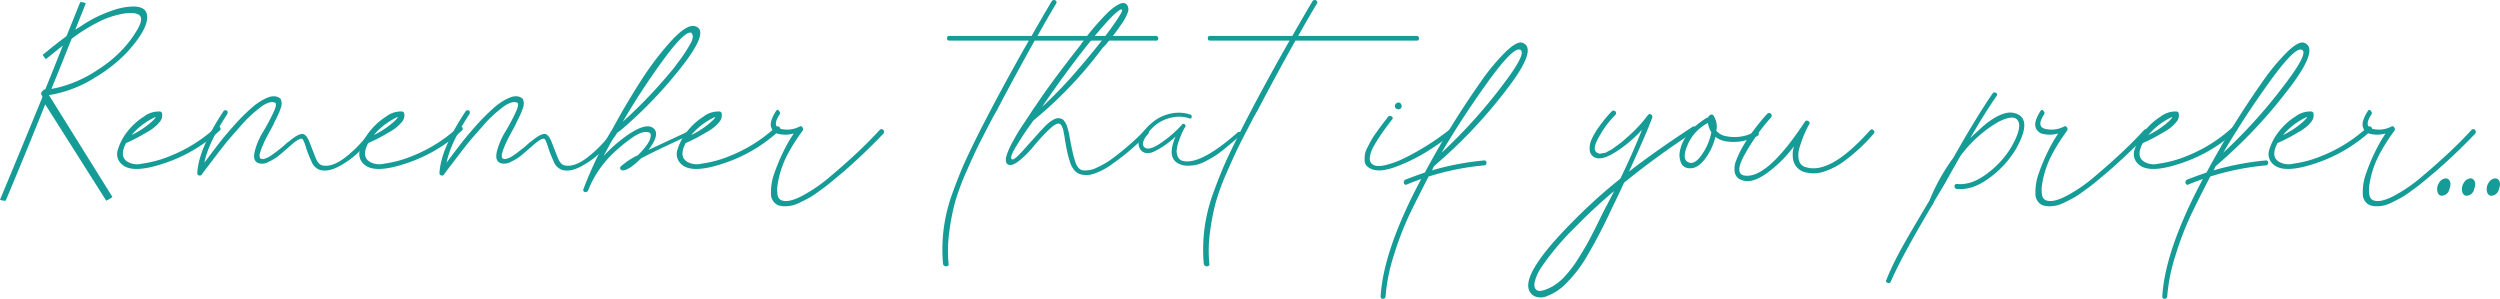 <svg xmlns="http://www.w3.org/2000/svg" viewBox="0 0 645.79 77.2"><defs><style>.cls-1{fill:#159c97;}</style></defs><g id="Capa_2" data-name="Capa 2"><g id="Capa_1-2" data-name="Capa 1"><path class="cls-1" d="M11.2,28.16Q6.319,40.321,1.44,51.92a.071.071,0,0,0-.08-.08H1.2A3.018,3.018,0,0,1,0,51.6Q5.041,39.521,10.881,25.28l.079-.32-.239-.48-.08-.08v-.08a1.473,1.473,0,0,1,.08-.48,1.221,1.221,0,0,1,.239-.32q.079-.079.24-.24l.16-.08.399-.24.08-.24q1.119-2.719,3.441-8.56l.96-2.4-2,1.6q-2.082,1.68-2.4,1.92a5.617,5.617,0,0,1-.8-1.12q3.601-2.959,6-4.72l.16-.16,1.36-3.36q1.679-4.159,2.16-5.36H20.96a2.387,2.387,0,0,1,1.2.32l-1.92,4.8-.8,2L21.2,6.56A32.364,32.364,0,0,1,28.801,2.8a16.797,16.797,0,0,1,5.6-1.12q3.518,0,3.6,2.56.24,3.281-5.199,9.28a38.184,38.184,0,0,1-8.08,6.4,31.666,31.666,0,0,1-11.12,4.48l-.96.16L29.04,50.88a7.924,7.924,0,0,1-1.6.96L11.68,26.96ZM36.4,4.56Q36.08,3.36,33.76,3.36A12.548,12.548,0,0,0,32.4,3.44a23.535,23.535,0,0,0-6,1.76,44.45,44.45,0,0,0-7.76,4.72l-.16.16-.08.16Q15.6,17.361,13.76,21.76l-.479,1.2,1.28-.24A32.205,32.205,0,0,0,25.28,18a32.287,32.287,0,0,0,6.64-5.52,28.459,28.459,0,0,0,3.2-4.24Q36.72,5.681,36.4,4.56Z"></path><path class="cls-1" d="M55.84,32.8a.703.703,0,0,1,.68-.12.613.613,0,0,1,.441.44.559.559,0,0,1-.16.56,39.065,39.065,0,0,1-14.32,8.48q-8.24,2.801-10.96.32a3.464,3.464,0,0,1-1.04-3.92,14.072,14.072,0,0,1,2.48-4.64,16.786,16.786,0,0,1,4.2-3.8,6.256,6.256,0,0,1,4.039-1.32.624.624,0,0,1,.641.4,2.617,2.617,0,0,1-.641,2.36,10.213,10.213,0,0,1-2.92,2.4q-1.96,1.161-3.119,1.76-1.162.6-2.601,1.24-1.92,3.681.64,4.96a4.926,4.926,0,0,0,3.44.36A29.421,29.421,0,0,0,44.08,40.24,38.28,38.28,0,0,0,55.84,32.8ZM37.92,31.44A17.598,17.598,0,0,0,34,34.88a22.68,22.68,0,0,0,5.359-3.6q1.279-1.279.56-.96A19.306,19.306,0,0,0,37.92,31.44Z"></path><path class="cls-1" d="M95.52,34.08a.631.631,0,0,1,.6-.28.645.645,0,0,1,.52.32.603.603,0,0,1,0,.6A40.57,40.57,0,0,1,93,38.96a23.054,23.054,0,0,1-5.041,3.8q-3,1.721-5.239,1.16a3.657,3.657,0,0,1-2.28-2.28,28.404,28.404,0,0,1-1.48-3.8q-.56-1.839-.959-2-.801-.159-3.041,1.84Q73.04,39.36,72.08,40.16a12.992,12.992,0,0,1-2.601,1.6,3.413,3.413,0,0,1-2.68.4q-1.601-.559-1-3.04a18.306,18.306,0,0,1,2.159-5.08A53.071,53.071,0,0,0,70.6,29.12q1.08-2.32.44-2.6a2.337,2.337,0,0,0-1.6,0,6.923,6.923,0,0,0-2.16,1.2q-1.2.921-2.399,2a31.766,31.766,0,0,0-2.601,2.68q-1.4,1.601-2.56,2.92-1.162,1.32-2.521,3.08-1.361,1.76-2.119,2.76-.762,1.001-1.801,2.36-1.039,1.361-1.119,1.52a.593.593,0,0,1-.721.28.567.567,0,0,1-.48-.6q.322-6.24,6.721-15.92a.574.574,0,0,1,.56-.32.505.505,0,0,1,.52.28.879.879,0,0,1-.04.68Q53.758,37.041,52.8,42q.719-.96,1.44-1.92T56,37.76q1.039-1.359,2.039-2.56t2.2-2.56q1.2-1.359,2.32-2.48T64.84,28a16.858,16.858,0,0,1,2.24-1.72,13.038,13.038,0,0,1,2.08-1.08A3.966,3.966,0,0,1,71,24.88a2.575,2.575,0,0,1,1.48.64,3.433,3.433,0,0,1,.28,1.08,3.836,3.836,0,0,1-.28,1.44,16.982,16.982,0,0,1-.64,1.6q-.321.681-.721,1.48a10.44,10.44,0,0,0-.48,1.04q-.081.161-.6,1.12-.52.96-1.08,2T67.84,37.64a12.135,12.135,0,0,0-.721,2.08,1.613,1.613,0,0,0,.08,1.16,1.23,1.23,0,0,0,.52.2,1.393,1.393,0,0,0,.64-.08,7.705,7.705,0,0,0,.721-.28,5.812,5.812,0,0,0,.84-.48q.479-.319.92-.64.438-.319,1-.76.558-.439.96-.76.4-.319.96-.84a6.087,6.087,0,0,1,.96-.76q2.559-2.16,3.68-1.84.88.321,1.601,2.2t1.48,3.8q.76,1.92,1.8,2.08,2.56.561,6.04-2.16A31.818,31.818,0,0,0,95.52,34.08Z"></path><path class="cls-1" d="M118.399,32.8a.704.704,0,0,1,.68-.12.613.613,0,0,1,.44.44.557.557,0,0,1-.16.56,39.066,39.066,0,0,1-14.32,8.48q-8.24,2.801-10.96.32a3.464,3.464,0,0,1-1.04-3.92,14.072,14.072,0,0,1,2.48-4.64,16.789,16.789,0,0,1,4.2-3.8,6.257,6.257,0,0,1,4.04-1.32.624.624,0,0,1,.64.4,2.619,2.619,0,0,1-.64,2.36,10.241,10.241,0,0,1-2.92,2.4q-1.961,1.161-3.12,1.76-1.162.6-2.601,1.24-1.919,3.681.641,4.96a4.922,4.922,0,0,0,3.439.36,29.418,29.418,0,0,0,7.44-2.04A38.28,38.28,0,0,0,118.399,32.8Zm-17.92-1.36a17.595,17.595,0,0,0-3.92,3.44,22.709,22.709,0,0,0,5.36-3.6q1.277-1.279.56-.96A19.306,19.306,0,0,0,100.48,31.44Z"></path><path class="cls-1" d="M158.079,34.08a.632.632,0,0,1,.601-.28.644.644,0,0,1,.519.32.603.603,0,0,1,0,.6,40.474,40.474,0,0,1-3.64,4.24,23.047,23.047,0,0,1-5.04,3.8q-3,1.721-5.24,1.16A3.654,3.654,0,0,1,143,41.64a28.149,28.149,0,0,1-1.48-3.8q-.561-1.839-.96-2-.801-.159-3.04,1.84-1.92,1.68-2.88,2.48a12.965,12.965,0,0,1-2.6,1.6,3.413,3.413,0,0,1-2.68.4q-1.601-.559-1-3.04a18.313,18.313,0,0,1,2.16-5.08,53.266,53.266,0,0,0,2.64-4.92q1.08-2.32.44-2.6a2.338,2.338,0,0,0-1.6,0,6.903,6.903,0,0,0-2.16,1.2q-1.201.921-2.4,2a31.613,31.613,0,0,0-2.6,2.68q-1.4,1.601-2.56,2.92t-2.52,3.08q-1.362,1.76-2.12,2.76-.762,1.001-1.8,2.36-1.04,1.361-1.12,1.52a.592.592,0,0,1-.72.28.568.568,0,0,1-.48-.6q.321-6.24,6.72-15.92a.574.574,0,0,1,.559-.32.505.505,0,0,1,.52.28.879.879,0,0,1-.04.68q-4.961,7.601-5.92,12.56.721-.96,1.439-1.92.721-.96,1.761-2.32t2.04-2.56q.999-1.2,2.199-2.56t2.32-2.48q1.119-1.12,2.28-2.16a16.922,16.922,0,0,1,2.24-1.72,13.047,13.047,0,0,1,2.08-1.08,3.968,3.968,0,0,1,1.84-.32,2.576,2.576,0,0,1,1.48.64,3.43,3.43,0,0,1,.28,1.08,3.834,3.834,0,0,1-.28,1.44,16.741,16.741,0,0,1-.64,1.6q-.321.681-.72,1.48a10.516,10.516,0,0,0-.48,1.04q-.081.161-.6,1.12-.521.96-1.08,2-.561,1.041-1.12,2.36a12.027,12.027,0,0,0-.72,2.08,1.612,1.612,0,0,0,.08,1.16,1.225,1.225,0,0,0,.519.2A1.397,1.397,0,0,0,130.92,41c.239-.08.48-.172.72-.28a5.807,5.807,0,0,0,.84-.48q.479-.319.92-.64.438-.319,1-.76.558-.439.96-.76.4-.319.96-.84a6.091,6.091,0,0,1,.96-.76q2.559-2.16,3.68-1.84.88.321,1.601,2.2t1.48,3.8q.76,1.92,1.801,2.08,2.559.561,6.039-2.16A31.82,31.82,0,0,0,158.079,34.08Z"></path><path class="cls-1" d="M177.839,33.92q.721-.4.721.32c.052.268-.08.48-.4.64q-9.281,4.241-12.64,6.08-3.12,3.12-4.721,3.04a.591.591,0,0,1-.399-1.04,18.586,18.586,0,0,1,4.399-2.88q3.52-3.519,3.28-5.28a.69.69,0,0,0-.64-.64q-1.601-.4-4.24,1.48a41.14,41.14,0,0,0-4.64,3.8,26.773,26.773,0,0,0-6.641,9.76.726.726,0,0,1-.519.4.61.61,0,0,1-.601-.16.445.445,0,0,1-.08-.56,1.08,1.08,0,0,1,.041-.24c.027-.106.066-.16.119-.16V48.4A102.272,102.272,0,0,1,157.68,34.16a1.211,1.211,0,0,1,.239-.32q3.76-6.96,7.601-12.92a76.51,76.51,0,0,1,7.76-10.24q3.918-4.279,6-3.96,4.8.881-4.641,12.32a110.025,110.025,0,0,1-13.6,14,15.198,15.198,0,0,1-2,1.52q-1.68,3.041-3.12,5.76a35.313,35.313,0,0,1,4.88-4.48q6-4.56,8.08-2.64,1.68,1.521-1.359,5.52ZM178.56,8.48q-1.522-.639-6.761,6.36a185.687,185.687,0,0,0-10.92,16.6A125.823,125.823,0,0,0,173.52,18.24a7.989,7.989,0,0,0,.68-.84q.44-.6,1.28-1.72t1.52-2.16q.678-1.039,1.32-2.2a4.172,4.172,0,0,0,.64-1.8A1.413,1.413,0,0,0,178.56,8.48Z"></path><path class="cls-1" d="M200.398,32.8a.706.706,0,0,1,.681-.12.617.617,0,0,1,.44.44.559.559,0,0,1-.16.56,39.066,39.066,0,0,1-14.32,8.48q-8.241,2.801-10.96.32a3.461,3.461,0,0,1-1.04-3.92,14.072,14.072,0,0,1,2.48-4.64,16.801,16.801,0,0,1,4.199-3.8,6.26,6.26,0,0,1,4.04-1.32.623.623,0,0,1,.64.4,2.616,2.616,0,0,1-.64,2.36,10.214,10.214,0,0,1-2.92,2.4q-1.961,1.161-3.12,1.76-1.16.6-2.6,1.24-1.92,3.681.64,4.96a4.924,4.924,0,0,0,3.44.36,29.395,29.395,0,0,0,7.44-2.04A38.257,38.257,0,0,0,200.398,32.8Zm-17.92-1.36a17.618,17.618,0,0,0-3.92,3.44,22.686,22.686,0,0,0,5.36-3.6q1.279-1.279.56-.96A19.523,19.523,0,0,0,182.478,31.44Z"></path><path class="cls-1" d="M227.279,33.52a.641.641,0,0,1,.64-.12.608.608,0,0,1,.4.44.906.906,0,0,1-.079.64q-4.56,4.8-9.841,9.44-1.04.881-1.52,1.28-.48.401-1.72,1.44-1.242,1.04-2,1.6-.762.561-2.08,1.52a18.781,18.781,0,0,1-2.24,1.44q-.921.48-2.12,1.08a9.314,9.314,0,0,1-2.12.8,9.066,9.066,0,0,1-1.92.2,4.819,4.819,0,0,1-1.8-.32,3.174,3.174,0,0,1-1.72-3.04,13.791,13.791,0,0,1,.88-5.2,48.55,48.55,0,0,1,2.32-5.56,38.797,38.797,0,0,1,2.68-4.68,7.91,7.91,0,0,1-3.92.12,2.525,2.525,0,0,1-1.96-1.88q-.36-1.44,1.319-4.08.4-.559.801.08a.632.632,0,0,1,.08.88q-2.082,3.201.48,3.72a6.936,6.936,0,0,0,4.8-.68c.267-.106.492,0,.68.32a.721.721,0,0,1-.039.88,47.715,47.715,0,0,0-3.28,5.04,26.344,26.344,0,0,0-2.12,4.64,25.154,25.154,0,0,0-.96,3.84,8.655,8.655,0,0,0-.08,2.84,1.906,1.906,0,0,0,.76,1.4q1.68.96,5.28-.84a39.925,39.925,0,0,0,7.72-5.28q4.121-3.48,7.24-6.44Q224.959,36.081,227.279,33.52Z"></path><path class="cls-1" d="M298.558,9.28a.575.575,0,0,1,.56.32.681.681,0,0,1,0,.64.457.457,0,0,1-.56.24h-31.28q-4.721,8.4-9.76,18-.321.561-.96,1.68-2.481,4.721-3.761,7.28-1.28,2.561-3.279,7.16a58.437,58.437,0,0,0-2.88,7.88,58.952,58.952,0,0,0-1.44,7.56,34.892,34.892,0,0,0-.16,8.12.454.454,0,0,1-.279.56.854.854,0,0,1-.721,0,.736.736,0,0,1-.439-.56,42.099,42.099,0,0,1,.16-8.96,42.741,42.741,0,0,1,2.279-9.32q1.721-4.759,3.28-8.2,1.56-3.439,4.12-8.48,5.52-10.8,12.32-22.72h-20.56c-.372,0-.56-.2-.56-.6s.188-.6.56-.6h21.28q2.719-4.8,5.2-8.96a.726.726,0,0,1,.6-.32.631.631,0,0,1,.561.32.525.525,0,0,1-.041.64q-2.159,3.6-4.8,8.32Z"></path><path class="cls-1" d="M295.597,33.76a.706.706,0,0,1,.681-.12.613.613,0,0,1,.44.44.556.556,0,0,1-.16.56q-.401.401-1.359,1.2-2.322,2.16-3.84,3.44-1.52,1.281-4.041,3.08a17.269,17.269,0,0,1-4.64,2.48,6.022,6.022,0,0,1-3.8.12,3.642,3.642,0,0,1-1.44-1.08,6.218,6.218,0,0,1-1.08-2.16q-.441-1.399-.641-2.32-.201-.919-.519-2.68-.081-.399-.16-1t-.16-.96q-.081-.36-.16-.84a3.499,3.499,0,0,0-.199-.76q-.12-.28-.24-.56a1.122,1.122,0,0,0-.32-.44,1.439,1.439,0,0,0-.439-.24q-.882-.079-2.801,1.8a51.951,51.951,0,0,0-3.76,4.12,24.032,24.032,0,0,1-3.8,3.76q-1.96,1.521-2.92.8a1.2,1.2,0,0,1-.4-.84,3.164,3.164,0,0,1,.16-1.36,17.793,17.793,0,0,1,.64-1.68q.401-.919,1-2,.601-1.08,1.16-2.04t1.32-2.08q.759-1.119,1.279-1.92.52-.799,1.121-1.72.599-.919.92-1.32,3.999-6.079,11.76-15.92a4.219,4.219,0,0,1,.56-.8q.558-.72,1.08-1.44.52-.72,1.4-1.76.879-1.039,1.68-1.92.798-.879,1.72-1.84a15.538,15.538,0,0,1,1.76-1.6,11.628,11.628,0,0,1,1.601-1.04,2.31,2.31,0,0,1,1.36-.32,1.19,1.19,0,0,1,.92.72,2.094,2.094,0,0,1,0,1.8,11.732,11.732,0,0,1-1.4,2.64q-1.002,1.481-1.88,2.64-.882,1.161-1.96,2.44a10.941,10.941,0,0,1-1.24,1.36,106.177,106.177,0,0,1-17.84,18.72q-.24.32-1.32,1.84t-1.76,2.6q-.68,1.08-1.48,2.4a12.392,12.392,0,0,0-1.08,2.12q-.278.8.041,1.04c.107.107.307.08.6-.08a6.084,6.084,0,0,0,1.2-1q.759-.759,1.319-1.4t1.681-1.88q1.119-1.239,1.68-1.88a7.24,7.24,0,0,0,.479-.56q1.28-1.359,1.961-2.04a8.637,8.637,0,0,1,1.68-1.28,2.549,2.549,0,0,1,1.8-.44,4.078,4.078,0,0,1,.601.2,1.154,1.154,0,0,1,.48.4c.133.188.253.36.36.52a3.764,3.764,0,0,1,.32.64,6.032,6.032,0,0,1,.239.72q.079.321.24.88a7.221,7.221,0,0,1,.2.84c.025.188.08.508.16.96s.145.788.199,1a2.155,2.155,0,0,0,.08.48q.319,1.601.52,2.44.198.84.56,2a4.473,4.473,0,0,0,.88,1.72,1.885,1.885,0,0,0,1.16.64,6.534,6.534,0,0,0,3.601-.72,21.945,21.945,0,0,0,4.239-2.52q2.08-1.56,3.921-3.16,1.838-1.599,2.959-2.72Zm-5.76-31.28q-.719-.399-4.521,3.88t-8.239,10.2q-4.44,5.921-7.88,11.04a113.793,113.793,0,0,0,9.52-9.96q5.2-6.04,8.36-10.44Q290.237,2.801,289.837,2.48Z"></path><path class="cls-1" d="M319.757,34.16a.603.603,0,0,1,.52-.08.413.413,0,0,1,.319.36.49.49,0,0,1-.12.44,7.356,7.356,0,0,1-.56.48q-1.121,1.04-1.8,1.6-.681.56-2,1.64a22.985,22.985,0,0,1-2.28,1.68q-.959.6-2.319,1.32a9.992,9.992,0,0,1-2.441.96,10.494,10.494,0,0,1-2.28.24,5.282,5.282,0,0,1-2.24-.48q-3.281-1.519-.88-7.04a23.173,23.173,0,0,1-2.6,2.12,21.985,21.985,0,0,1-2.761,1.64,3.617,3.617,0,0,1-2.519.44,2.281,2.281,0,0,1-1.56-1.56,3.641,3.641,0,0,1,.76-3.4,13.485,13.485,0,0,1,2.92-3.08,10.571,10.571,0,0,1,4.601-2.12,9.614,9.614,0,0,1,5,.28.6.6,0,0,1,.199.92.411.411,0,0,1-.519.04,8.412,8.412,0,0,0-4.52-.2,9.897,9.897,0,0,0-6.72,4.96q-1.4,2.201-.04,2.92,1.359.641,4.64-1.8a28.15,28.15,0,0,0,4.801-4.28.461.461,0,0,1,.68-.04.467.467,0,0,1,.12.68,9.977,9.977,0,0,0-.681,1.24q-.359.761-.84,2.04a11.614,11.614,0,0,0-.64,2.36,3.582,3.582,0,0,0,.24,2,1.948,1.948,0,0,0,1.44,1.16Q310.237,42.56,319.757,34.16Z"></path><path class="cls-1" d="M365.916,9.28a.576.576,0,0,1,.56.32.681.681,0,0,1,0,.64.458.458,0,0,1-.56.24h-31.28q-4.721,8.4-9.76,18-.321.561-.96,1.68-2.481,4.721-3.76,7.28-1.282,2.561-3.28,7.16a58.437,58.437,0,0,0-2.88,7.88,59.125,59.125,0,0,0-1.44,7.56,34.892,34.892,0,0,0-.16,8.12.454.454,0,0,1-.28.56.851.851,0,0,1-.72,0,.738.738,0,0,1-.439-.56,42.164,42.164,0,0,1,.159-8.96,42.86,42.86,0,0,1,2.28-9.32q1.721-4.759,3.28-8.2,1.56-3.439,4.12-8.48,5.52-10.8,12.319-22.72h-20.56c-.372,0-.56-.2-.56-.6s.188-.6.56-.6h21.28q2.719-4.8,5.2-8.96a.725.725,0,0,1,.6-.32.627.627,0,0,1,.56.32.523.523,0,0,1-.039.64q-2.161,3.6-4.801,8.32Z"></path><path class="cls-1" d="M374.394,33.52a.682.682,0,0,1,.64,0,.543.543,0,0,1,.32.52.726.726,0,0,1-.32.6,71.034,71.034,0,0,1-6.44,4.52,45.751,45.751,0,0,1-7.6,3.76q-4.2,1.641-6.439.84a3.464,3.464,0,0,1-1.48-.88,2.047,2.047,0,0,1-.56-1.32,9.779,9.779,0,0,1,.04-1.52,5.49,5.49,0,0,1,.6-1.8q.522-1.039.96-1.84a20.716,20.716,0,0,1,1.2-1.88q.759-1.08,1.2-1.68.438-.6,1.159-1.52t.881-1.16a.697.697,0,0,1,.6-.2.677.677,0,0,1,.52.28.529.529,0,0,1,0,.56c-.107.107-.359.427-.76.96s-.72.96-.96,1.28-.573.788-1,1.4-.773,1.133-1.04,1.56-.573.934-.92,1.52a9.274,9.274,0,0,0-.76,1.56,8.568,8.568,0,0,0-.36,1.36,2.394,2.394,0,0,0,.04,1.16,1.692,1.692,0,0,0,.56.8q1.119.881,3.76.16a24.24,24.24,0,0,0,4.8-1.84A66.297,66.297,0,0,0,374.394,33.52ZM361.834,28a.812.812,0,0,1-.6.24.955.955,0,0,1-.641-.24.754.754,0,0,1-.279-.6.957.957,0,0,1,.92-.92.758.758,0,0,1,.6.28.957.957,0,0,1,.24.64A.814.814,0,0,1,361.834,28Z"></path><path class="cls-1" d="M383.434,41.44a.522.522,0,0,1,.48.28.685.685,0,0,1,0,.64.516.516,0,0,1-.48.36,67.694,67.694,0,0,0-14.4,2.88q-3.198,6.161-5.119,10.2a79.806,79.806,0,0,0-3.801,9.96,46.013,46.013,0,0,0-2.199,10.8.567.567,0,0,1-.36.56.68.68,0,0,1-.64,0,.592.592,0,0,1-.28-.56q.719-12,10.479-30.32-2.479.881-3.76,1.44a.421.421,0,0,1-.56-.12.702.702,0,0,1-.16-.64.734.734,0,0,1,.399-.52q2.481-.96,5.041-1.84,1.121-2.16,3.6-6.48,1.998-3.519,4.76-7.88,2.76-4.359,6.08-9.08a54.382,54.382,0,0,1,6.32-7.64q3-2.919,4.439-2.44,4.239,1.521-4.68,12.84a126.008,126.008,0,0,1-18.04,18.92,2.164,2.164,0,0,0-.36.6c-.132.294-.226.494-.279.6A71.28,71.28,0,0,1,383.434,41.44Zm9.04-28.64q-1.92-.319-8.399,8.72-6.48,9.041-11.681,17.92a132.782,132.782,0,0,0,15.681-17.36Q394.873,13.2,392.474,12.8Z"></path><path class="cls-1" d="M437.272,32.72a.684.684,0,0,1,.641,0,.544.544,0,0,1,.319.52.727.727,0,0,1-.319.6,210.478,210.478,0,0,0-18.4,13.36q-1.521,3.36-3.12,6.56a139.317,139.317,0,0,1-6.56,12.6,33.24,33.24,0,0,1-5.681,7.24,12.81,12.81,0,0,1-4.44,2.84,4.044,4.044,0,0,1-3.4.04q-5.679-3.36,9.44-18.72c.268-.267.453-.454.56-.56a134.884,134.884,0,0,1,12.24-11.04q3.12-6.4,5.6-12.64a33.853,33.853,0,0,1-5.52,4.88q-4.8,3.441-6.88,2.16a2.32,2.32,0,0,1-1.12-1.96,5.691,5.691,0,0,1,.56-2.72,18.294,18.294,0,0,1,1.68-2.88q1.04-1.479,1.92-2.52.88-1.039,1.52-1.68a.634.634,0,0,1,.681-.2.615.615,0,0,1,.439.44.739.739,0,0,1-.16.64,24.665,24.665,0,0,0-4.16,5.56q-2.24,3.801-.16,4.36c.106.107.333.12.681.04a3.807,3.807,0,0,1,.76-.12,1.977,1.977,0,0,0,.8-.32,9.28,9.28,0,0,1,.84-.44,4.218,4.218,0,0,0,.801-.52q.519-.399.76-.56c.16-.106.412-.292.76-.56q.518-.4.72-.56.199-.159.601-.52.398-.36.48-.44a35.055,35.055,0,0,0,5.44-5.76q.398-.559.88-.28a.666.666,0,0,1,.319.84q-1.361,3.761-6,13.92Q427.831,38.881,437.272,32.72Zm-22.16,20.24q.48-.96,1.84-3.6a128.784,128.784,0,0,0-9.92,9.2,68.554,68.554,0,0,0-8.88,10.48,12.416,12.416,0,0,0-1.68,3.64q-.4,1.638.52,2.28.92.639,3.879-.88a13.713,13.713,0,0,0,3.481-2.84,31.567,31.567,0,0,0,3.36-4.48q1.641-2.6,2.76-4.68,1.119-2.081,2.6-5.12Q414.551,53.919,415.111,52.96Z"></path><path class="cls-1" d="M453.352,34a.486.486,0,0,1,.64,0,.65.65,0,0,1,0,1.12,15.777,15.777,0,0,1-3.479,1.24,12.145,12.145,0,0,1-3.96.24,6.564,6.564,0,0,1-3.44-1.24,15.22,15.22,0,0,1-2.8,5.84q-2.001,2.561-4.16,2.24a2.224,2.224,0,0,1-1.96-1.48,5.112,5.112,0,0,1-.279-2.76q.8-4.879,6.879-8.72a.402.402,0,0,1,.4-.08,1.203,1.203,0,0,1,.8-.8.559.559,0,0,1,.561.16,5.041,5.041,0,0,1,.8,4,4.204,4.204,0,0,0,2.64,1.44A10.647,10.647,0,0,0,453.352,34Zm-16.72,8.08q1.519.161,3.239-2.52a14.723,14.723,0,0,0,2.2-5.4,5.699,5.699,0,0,1-.88-2.4,11.466,11.466,0,0,0-5.359,5.92q-1.441,3.521.319,4.24C436.312,41.974,436.472,42.028,436.632,42.08Z"></path><path class="cls-1" d="M483.111,33.6a.527.527,0,0,1,.84.04.61.61,0,0,1,.04.92q-1.52,1.761-3.28,3.44a47.734,47.734,0,0,1-4.2,3.52,17.715,17.715,0,0,1-5.08,2.72,8.621,8.621,0,0,1-4.88.32,4.206,4.206,0,0,1-3.439-3.92,7.207,7.207,0,0,1,.319-2.88,32.312,32.312,0,0,1-6.96,6.92q-4,2.921-6.64,1.8a2.56,2.56,0,0,1-1.72-1.96,5.688,5.688,0,0,1,.399-3.16,26.645,26.645,0,0,1,1.761-3.64,35.812,35.812,0,0,1,2.399-3.64q1.32-1.759,2.32-2.96t1.56-1.76a.681.681,0,0,1,.96.96,52.347,52.347,0,0,0-6.72,9.4q-2.959,5.241-.08,5.64,5.839.8,15.52-13.92a.586.586,0,0,1,.881-.16q.558.321.24.8a24.504,24.504,0,0,0-1.24,2.52,34.864,34.864,0,0,0-1.2,3.32,6.345,6.345,0,0,0-.24,3.4,2.428,2.428,0,0,0,1.88,1.88Q472.87,45.12,483.111,33.6Z"></path><path class="cls-1" d="M520.869,29.36q4.159,1.601-.16,9.2a25.37,25.37,0,0,1-6.76,7.36q-4.362,3.281-8.44,2.88a.566.566,0,0,1-.56-.36.68.68,0,0,1,0-.64.591.591,0,0,1,.56-.28q3.76.401,7.84-2.72a23.48,23.48,0,0,0,6.24-6.88q3.198-5.599,1.28-7.2-1.28-.96-4.721.8a32.374,32.374,0,0,0-9.76,8.8q-3.601,6.321-3.6,6.4-1.201,2.082-3.2,5.36a.617.617,0,0,1-.08.24.621.621,0,0,0-.08.24,1.224,1.224,0,0,1-.24.32q-7.998,13.44-10.72,19.76-.319.799-1.04.32a.413.413,0,0,1-.16-.64q.801-2.001,1.8-4.08,1.002-2.081,2.32-4.44,1.32-2.361,2.16-3.8t2.52-4.28q1.68-2.84,2.32-3.88a50.9,50.9,0,0,1,6.16-11.04q6.079-10.719,10.16-16.64a.509.509,0,0,1,.56-.28.68.68,0,0,1,.56.32.516.516,0,0,1-.08.6q-3.12,4.481-6.8,10.88.96-.96,1.52-1.44.639-.558,1-.92t1.08-.96q.721-.6,1.28-1t1.359-.88a12.903,12.903,0,0,1,1.44-.76,9.609,9.609,0,0,1,1.4-.48,4.791,4.791,0,0,1,1.48-.16A4.617,4.617,0,0,1,520.869,29.36Z"></path><path class="cls-1" d="M553.908,33.52a.643.643,0,0,1,.641-.12.61.61,0,0,1,.399.44.91.91,0,0,1-.079.64q-4.561,4.8-9.841,9.44-1.04.881-1.52,1.28-.48.401-1.72,1.44-1.242,1.04-2,1.6-.762.561-2.08,1.52a18.861,18.861,0,0,1-2.24,1.44q-.921.48-2.12,1.08a9.312,9.312,0,0,1-2.12.8,9.073,9.073,0,0,1-1.92.2,4.815,4.815,0,0,1-1.8-.32,3.173,3.173,0,0,1-1.72-3.04,13.808,13.808,0,0,1,.879-5.2,48.911,48.911,0,0,1,2.32-5.56,39.041,39.041,0,0,1,2.68-4.68,7.91,7.91,0,0,1-3.92.12,2.525,2.525,0,0,1-1.959-1.88q-.36-1.44,1.319-4.08.4-.559.8.08a.63.63,0,0,1,.08.88q-2.08,3.201.48,3.72a6.936,6.936,0,0,0,4.8-.68c.267-.106.492,0,.68.32a.719.719,0,0,1-.04.88,47.846,47.846,0,0,0-3.279,5.04,26.264,26.264,0,0,0-2.12,4.64,25.037,25.037,0,0,0-.96,3.84,8.655,8.655,0,0,0-.08,2.84,1.906,1.906,0,0,0,.76,1.4q1.68.96,5.28-.84a39.986,39.986,0,0,0,7.72-5.28q4.119-3.48,7.24-6.44Q551.589,36.081,553.908,33.52Z"></path><path class="cls-1" d="M576.788,32.8a.704.704,0,0,1,.68-.12.613.613,0,0,1,.44.44.557.557,0,0,1-.16.56,39.065,39.065,0,0,1-14.32,8.48q-8.24,2.801-10.96.32a3.464,3.464,0,0,1-1.04-3.92,14.074,14.074,0,0,1,2.481-4.64,16.789,16.789,0,0,1,4.2-3.8,6.257,6.257,0,0,1,4.04-1.32.624.624,0,0,1,.64.4,2.619,2.619,0,0,1-.64,2.36,10.239,10.239,0,0,1-2.92,2.4q-1.961,1.161-3.12,1.76-1.162.6-2.601,1.24-1.919,3.681.641,4.96a4.923,4.923,0,0,0,3.439.36,29.421,29.421,0,0,0,7.44-2.04A38.28,38.28,0,0,0,576.788,32.8Zm-17.92-1.36a17.596,17.596,0,0,0-3.92,3.44,22.709,22.709,0,0,0,5.36-3.6q1.277-1.279.56-.96A19.285,19.285,0,0,0,558.868,31.44Z"></path><path class="cls-1" d="M585.35,41.44a.521.521,0,0,1,.48.28.68.68,0,0,1,0,.64.516.516,0,0,1-.48.36,67.669,67.669,0,0,0-14.4,2.88q-3.199,6.161-5.12,10.2a79.818,79.818,0,0,0-3.8,9.96,46.024,46.024,0,0,0-2.2,10.8.567.567,0,0,1-.36.56.68.68,0,0,1-.64,0,.592.592,0,0,1-.28-.56q.721-12,10.48-30.32-2.478.881-3.76,1.44a.422.422,0,0,1-.56-.12.702.702,0,0,1-.16-.64.733.733,0,0,1,.4-.52q2.48-.96,5.04-1.84,1.121-2.16,3.6-6.48,2-3.519,4.761-7.88t6.079-9.08a54.382,54.382,0,0,1,6.32-7.64q3-2.919,4.44-2.44,4.239,1.521-4.681,12.84a126.013,126.013,0,0,1-18.04,18.92,2.14,2.14,0,0,0-.359.6q-.199.441-.28.6A71.278,71.278,0,0,1,585.35,41.44Zm9.039-28.64q-1.919-.319-8.399,8.72-6.481,9.041-11.681,17.92a132.775,132.775,0,0,0,15.681-17.36Q596.788,13.2,594.389,12.8Z"></path><path class="cls-1" d="M611.588,32.8a.704.704,0,0,1,.68-.12.613.613,0,0,1,.44.44.557.557,0,0,1-.16.56,39.066,39.066,0,0,1-14.32,8.48q-8.24,2.801-10.96.32a3.464,3.464,0,0,1-1.04-3.92,14.074,14.074,0,0,1,2.481-4.64,16.806,16.806,0,0,1,4.2-3.8,6.259,6.259,0,0,1,4.04-1.32.624.624,0,0,1,.64.4,2.616,2.616,0,0,1-.64,2.36,10.231,10.231,0,0,1-2.921,2.4q-1.96,1.161-3.119,1.76-1.162.6-2.601,1.24-1.92,3.681.641,4.96a4.923,4.923,0,0,0,3.439.36,29.418,29.418,0,0,0,7.44-2.04A38.28,38.28,0,0,0,611.588,32.8Zm-17.92-1.36a17.598,17.598,0,0,0-3.92,3.44,22.68,22.68,0,0,0,5.359-3.6q1.28-1.279.561-.96A19.285,19.285,0,0,0,593.668,31.44Z"></path><path class="cls-1" d="M638.468,33.52a.641.641,0,0,1,.64-.12.609.609,0,0,1,.4.44.906.906,0,0,1-.08.64q-4.56,4.8-9.84,9.44-1.04.881-1.52,1.28-.481.401-1.721,1.44t-2,1.6q-.762.561-2.08,1.52a18.701,18.701,0,0,1-2.24,1.44q-.92.48-2.119,1.08a9.329,9.329,0,0,1-2.12.8,9.08,9.08,0,0,1-1.92.2,4.815,4.815,0,0,1-1.8-.32,3.172,3.172,0,0,1-1.721-3.04,13.811,13.811,0,0,1,.88-5.2,48.911,48.911,0,0,1,2.32-5.56,38.919,38.919,0,0,1,2.68-4.68,7.91,7.91,0,0,1-3.92.12,2.527,2.527,0,0,1-1.96-1.88q-.36-1.44,1.32-4.08.398-.559.8.08a.63.63,0,0,1,.08.88q-2.082,3.201.479,3.72a6.939,6.939,0,0,0,4.801-.68q.399-.159.68.32a.719.719,0,0,1-.04.88,47.842,47.842,0,0,0-3.28,5.04,26.318,26.318,0,0,0-2.119,4.64,25.153,25.153,0,0,0-.961,3.84,8.683,8.683,0,0,0-.08,2.84,1.907,1.907,0,0,0,.761,1.4q1.68.96,5.28-.84a39.989,39.989,0,0,0,7.72-5.28q4.119-3.48,7.239-6.44Q636.147,36.081,638.468,33.52Z"></path><path class="cls-1" d="M632.547,46.4q.801.8.16,2.48a2.063,2.063,0,0,1-2,1.68.958.958,0,0,1-.8-.44,1.549,1.549,0,0,1-.319-.92,2.754,2.754,0,0,1,.48-2,2.079,2.079,0,0,1,1.76-1.12A.993.993,0,0,1,632.547,46.4Z"></path><path class="cls-1" d="M638.946,46.4q.801.8.16,2.48a2.063,2.063,0,0,1-2,1.68.955.955,0,0,1-.8-.44,1.544,1.544,0,0,1-.32-.92,2.755,2.755,0,0,1,.48-2,2.079,2.079,0,0,1,1.76-1.12A.993.993,0,0,1,638.946,46.4Z"></path><path class="cls-1" d="M645.346,46.4q.8.8.16,2.48a2.065,2.065,0,0,1-2,1.68.958.958,0,0,1-.801-.44,1.544,1.544,0,0,1-.32-.92,2.764,2.764,0,0,1,.48-2,2.08,2.08,0,0,1,1.76-1.12A.997.997,0,0,1,645.346,46.4Z"></path></g></g></svg>